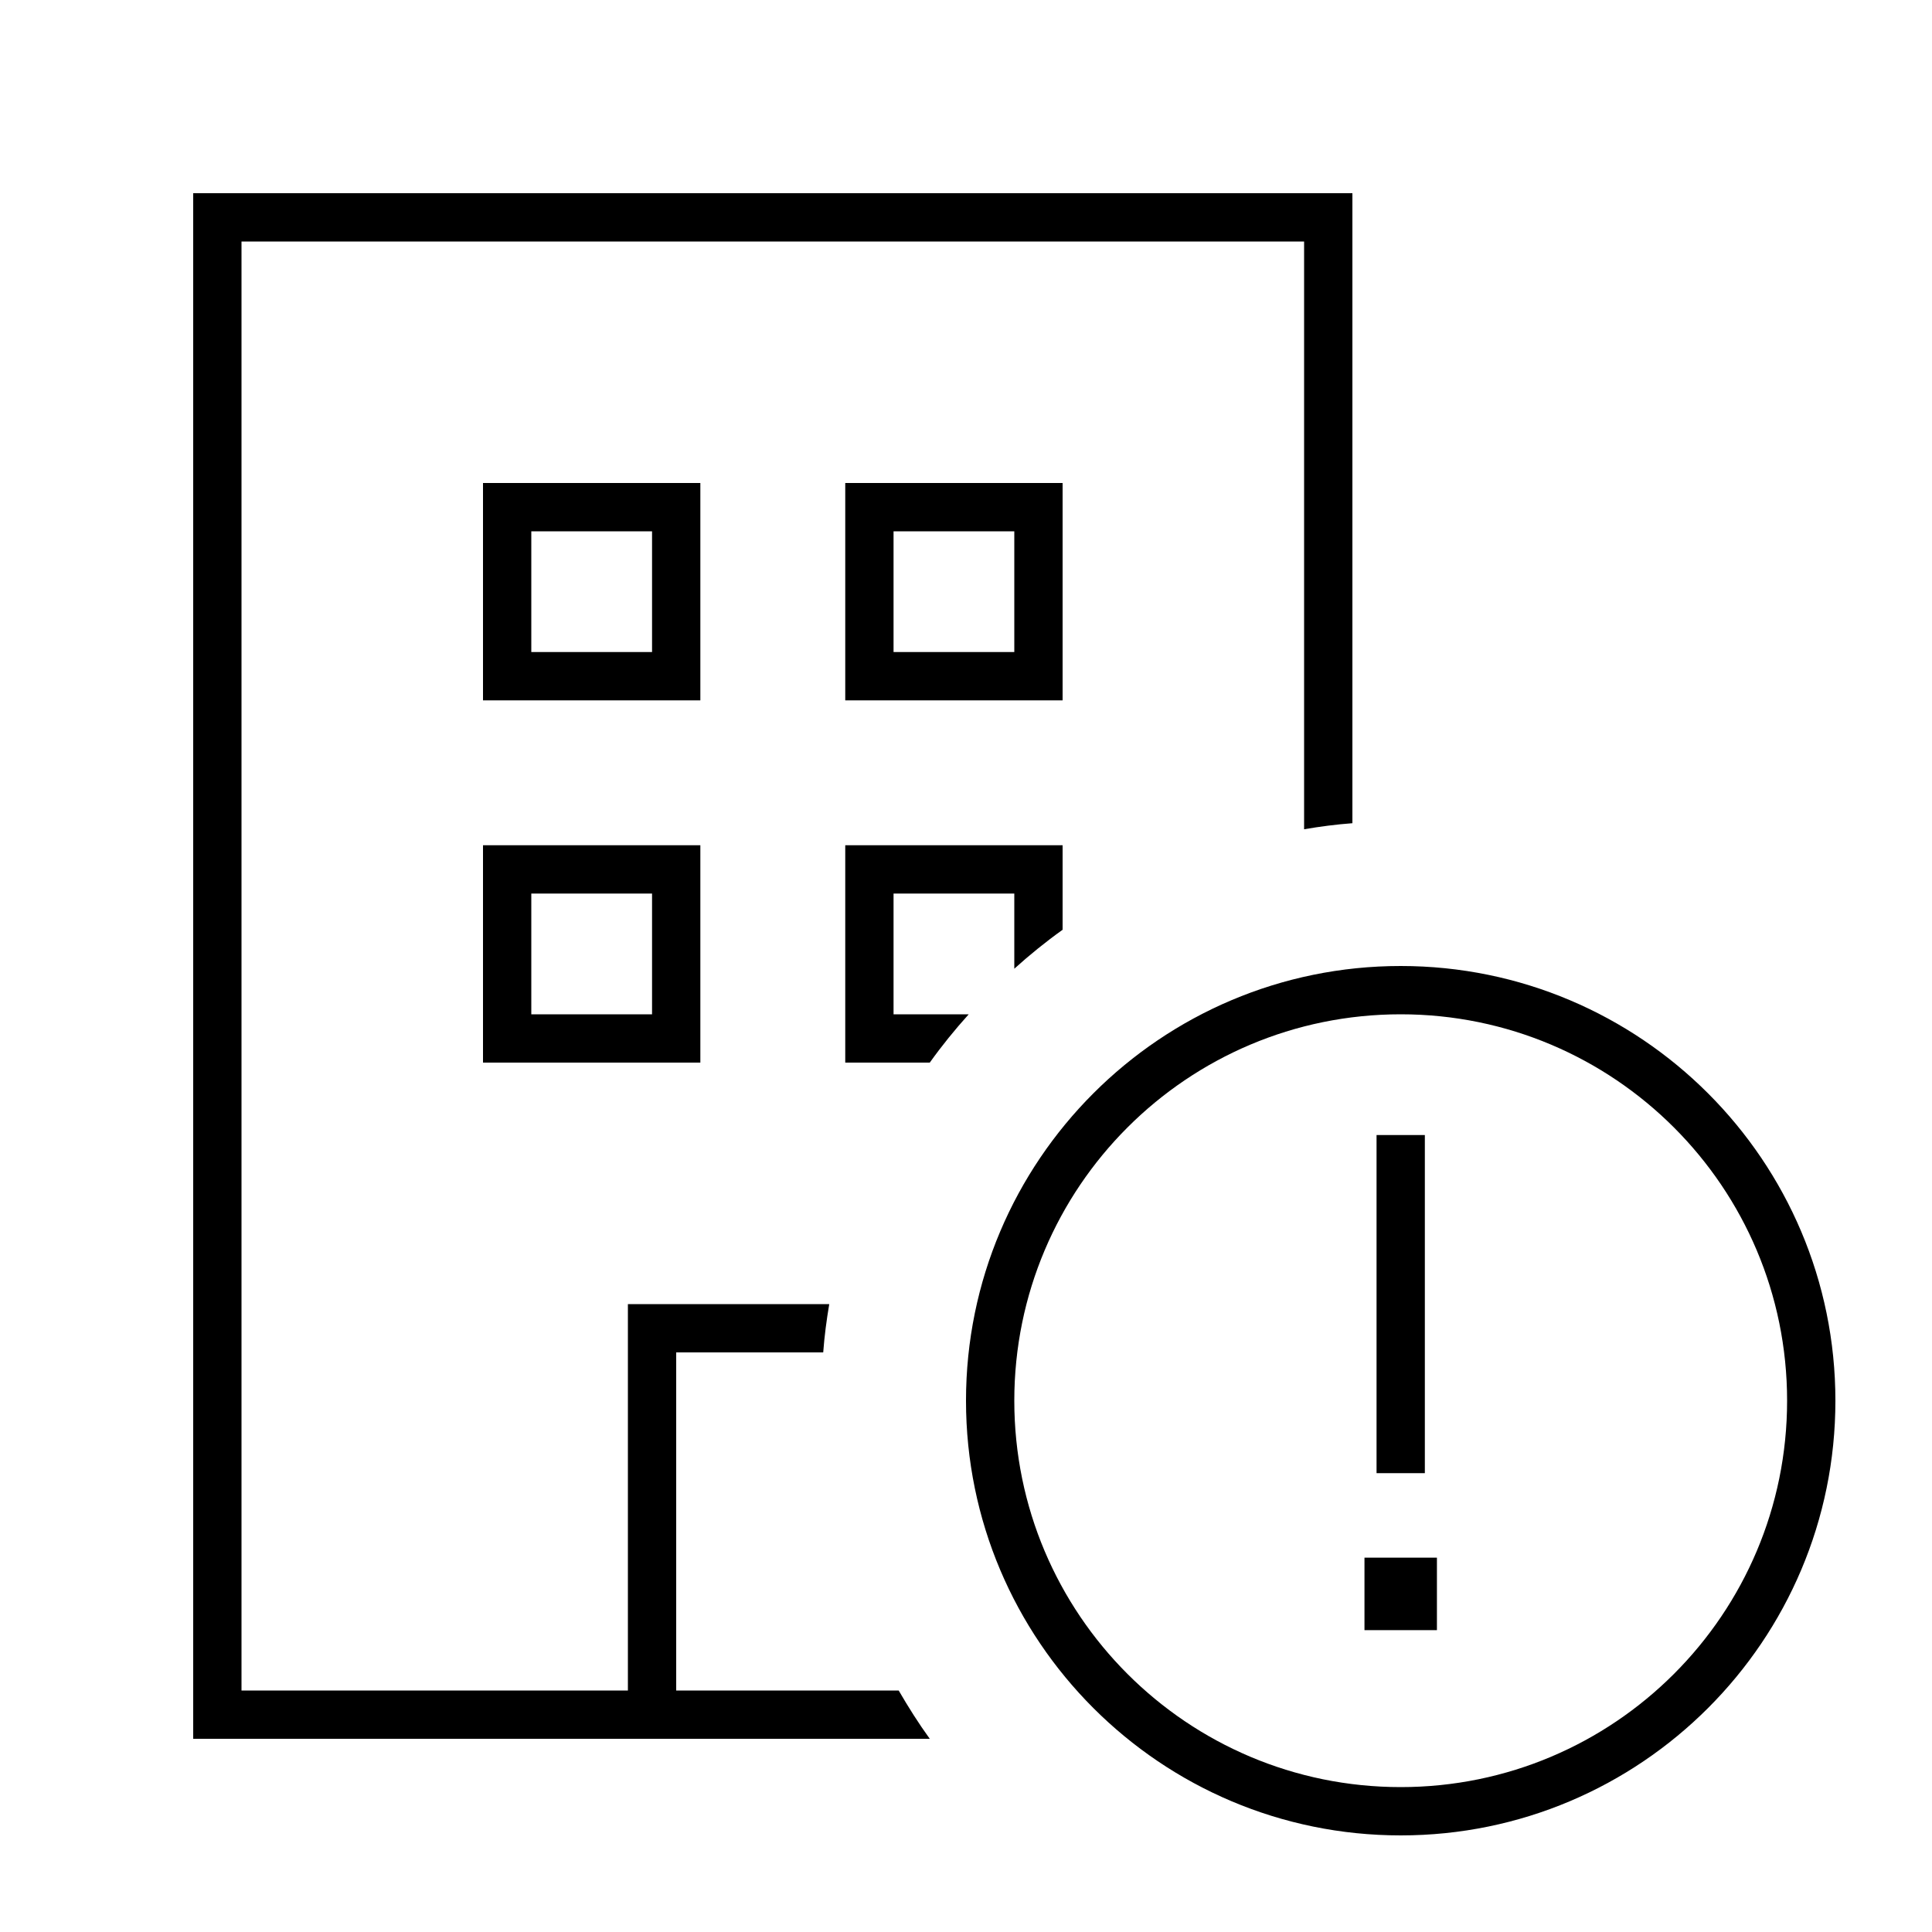 <svg xmlns="http://www.w3.org/2000/svg" viewBox="0 0 640 640"><!--! Font Awesome Pro 7.1.0 by @fontawesome - https://fontawesome.com License - https://fontawesome.com/license (Commercial License) Copyright 2025 Fonticons, Inc. --><path fill="currentColor" d="M432 80L80 80L80 560L208 560L208 432L274.7 432C273.8 437.3 273.1 442.6 272.7 448L224 448L224 560L297.7 560C300.9 565.5 304.3 570.9 308 576L64 576L64 64L448 64L448 272.7C442.6 273.1 437.3 273.8 432 274.7L432 80zM352 308C346.4 312 341.1 316.3 336 320.9L336 296L296 296L296 336L320.9 336C316.3 341.1 312 346.4 308 352L280 352L280 280L352 280L352 308zM168 280L232 280L232 352L160 352L160 280L168 280zM176 336L216 336L216 296L176 296L176 336zM160 160L232 160L232 232L160 232L160 160zM176 176L176 216L216 216L216 176L176 176zM288 160L352 160L352 232L280 232L280 160L288 160zM296 216L336 216L336 176L296 176L296 216zM592 464C592 393.3 534.7 336 464 336C393.3 336 336 393.3 336 464C336 534.7 393.3 592 464 592C534.7 592 592 534.7 592 464zM320 464C320 384.5 384.5 320 464 320C543.5 320 608 384.5 608 464C608 543.5 543.5 608 464 608C384.5 608 320 543.5 320 464zM476 540L452 540L452 516L476 516L476 540zM472 376L472 488L456 488L456 376L472 376z"/></svg>